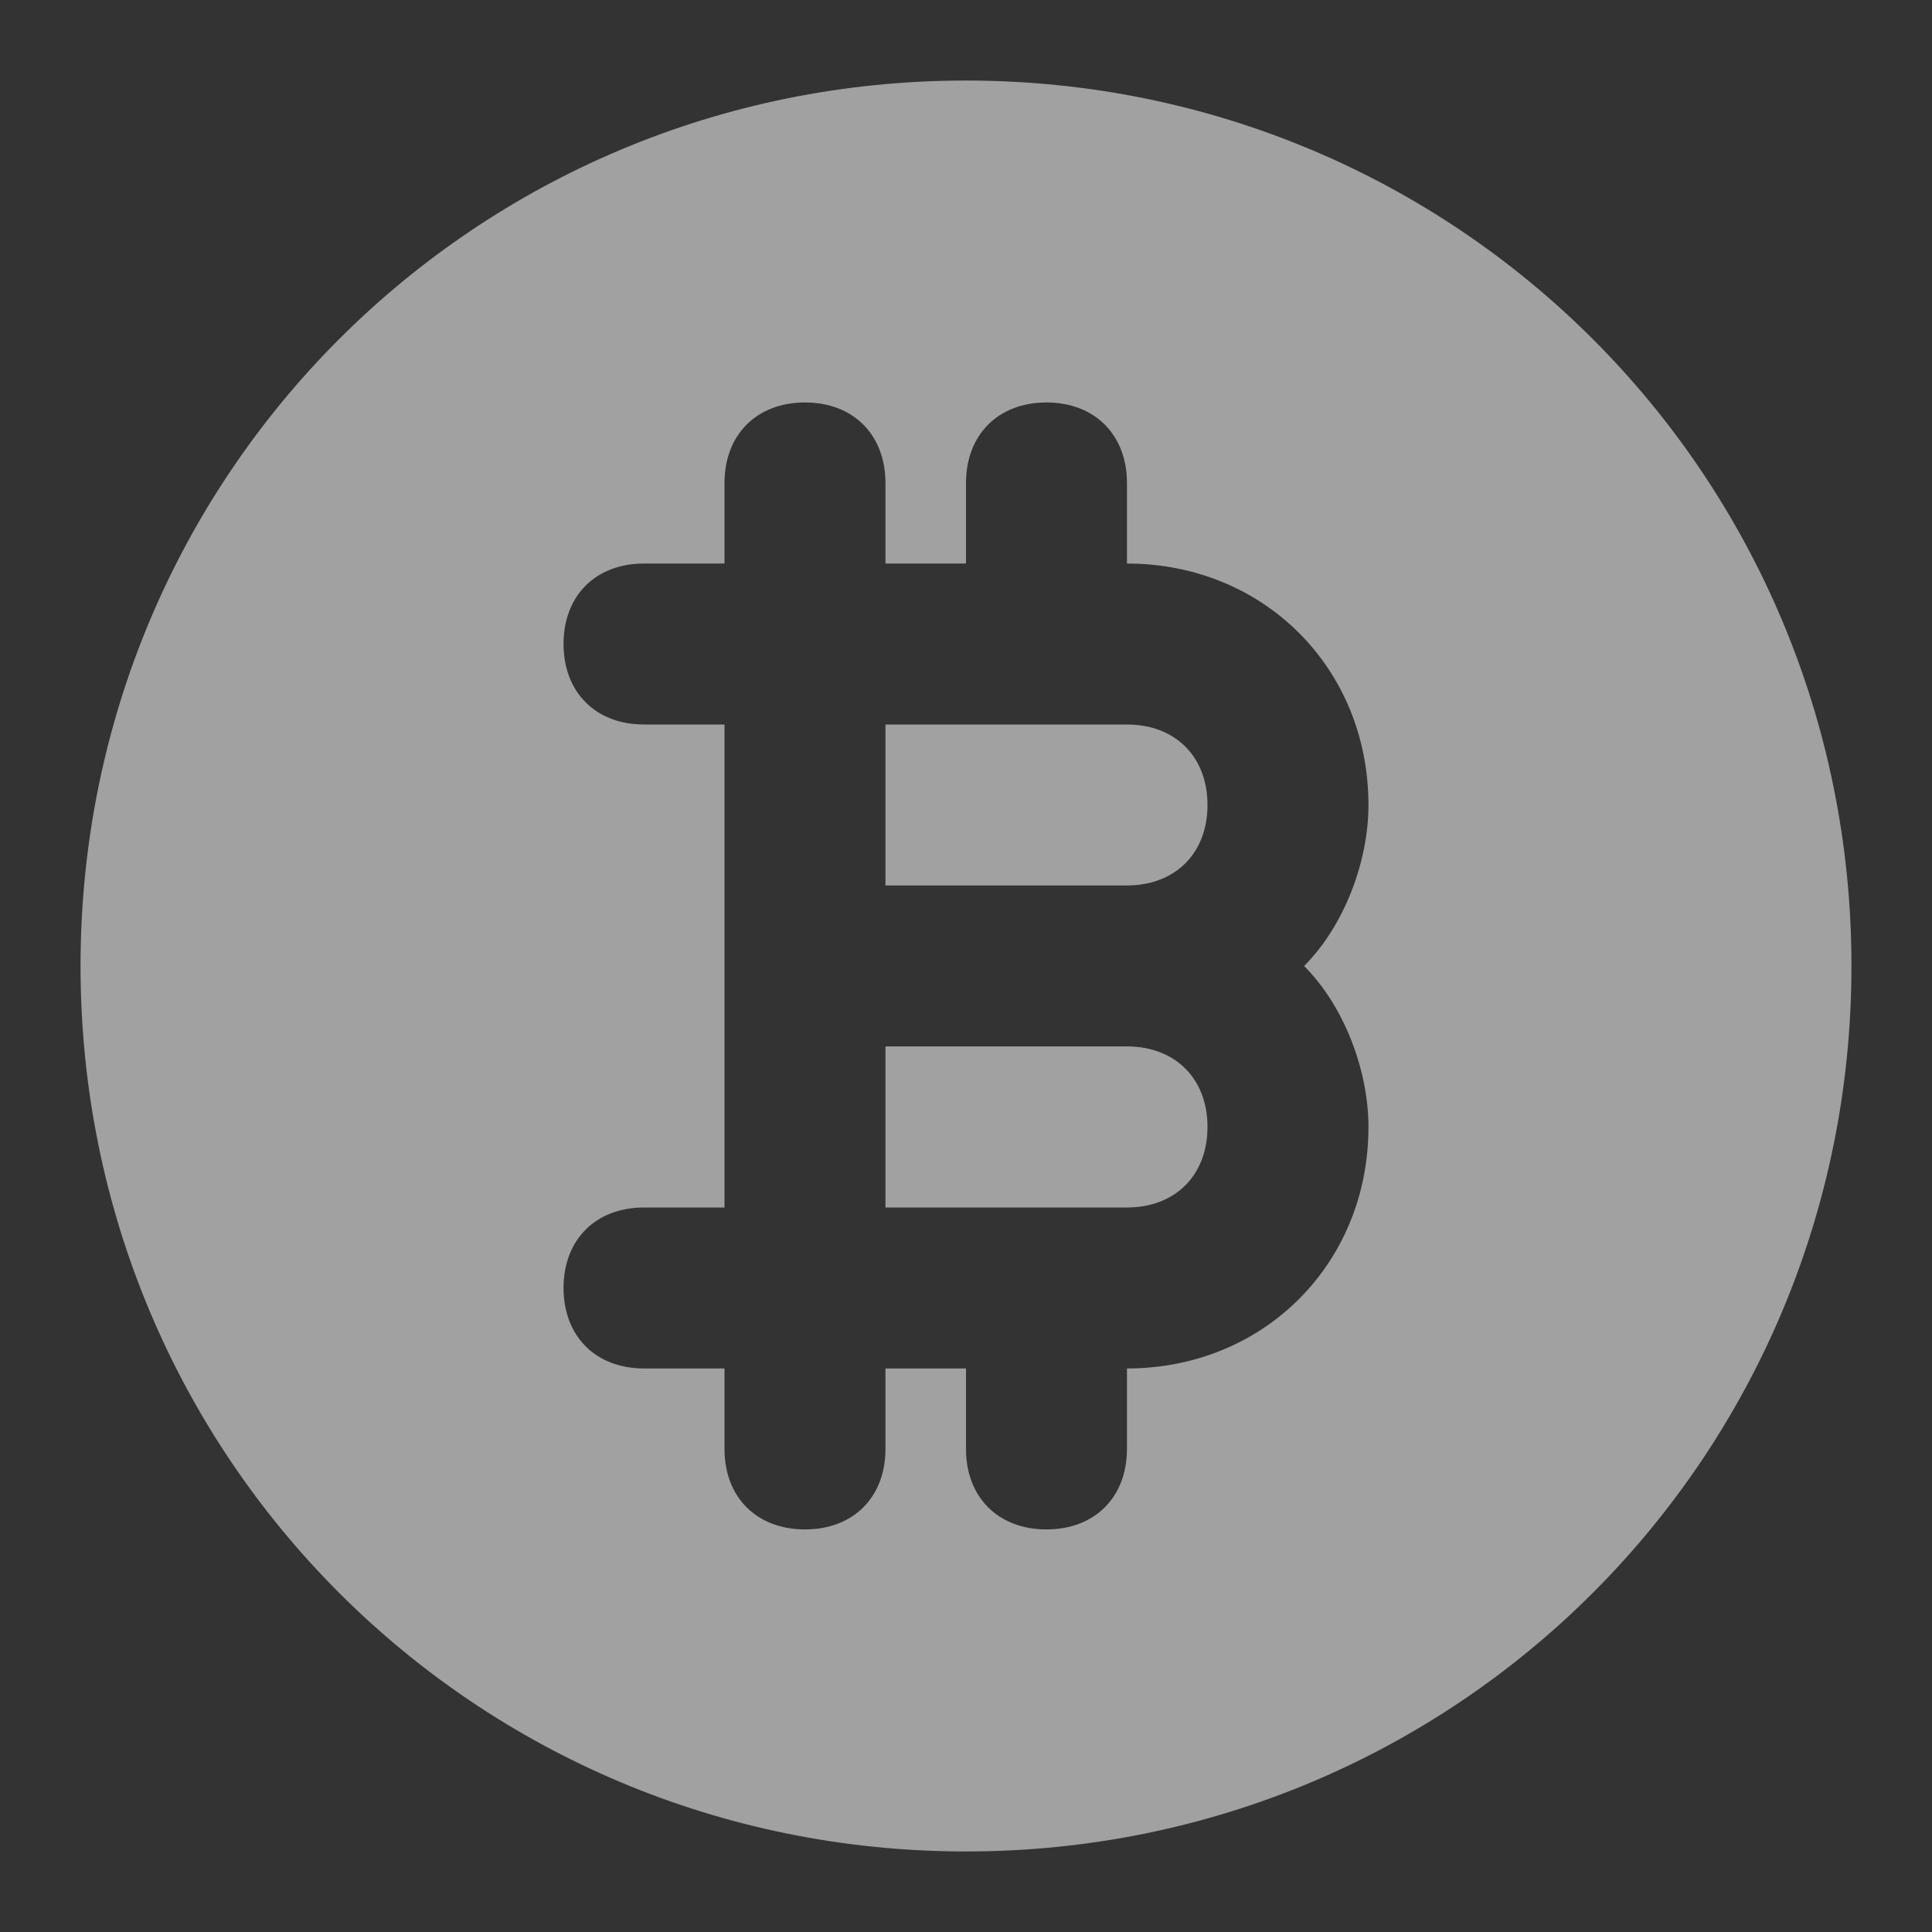 <svg width="16" height="16" viewBox="0 0 16 16" fill="none" xmlns="http://www.w3.org/2000/svg">
<rect x="0" y="0" width="16" height="16" fill="#333333" stroke="none"/>
<g clip-path="url(#clip0_321_53324)">
<g clip-path="url(#clip1_321_53324)">
<path d="M9.333 8.666H7.333V10H9.333C9.733 10 10 9.733 10 9.333C10 8.933 9.733 8.666 9.333 8.666ZM9.333 6H7.333V7.333H9.333C9.733 7.333 10 7.066 10 6.667C10 6.266 9.733 6 9.333 6ZM8 0.667C3.933 0.667 0.667 3.933 0.667 8C0.667 12.066 3.933 15.333 8 15.333C12.066 15.333 15.333 12.066 15.333 8C15.333 3.933 12.066 0.667 8 0.667ZM11.333 9.333C11.333 10.466 10.466 11.333 9.333 11.333V12C9.333 12.4 9.066 12.666 8.666 12.666C8.267 12.666 8 12.4 8 12V11.333H7.333V12C7.333 12.4 7.066 12.666 6.667 12.666C6.266 12.666 6 12.4 6 12V11.333H5.333C4.933 11.333 4.667 11.066 4.667 10.666C4.667 10.267 4.933 10 5.333 10H6V6H5.333C4.933 6 4.667 5.733 4.667 5.333C4.667 4.933 4.933 4.667 5.333 4.667H6V4C6 3.6 6.266 3.333 6.667 3.333C7.066 3.333 7.333 3.6 7.333 4V4.667H8V4C8 3.6 8.267 3.333 8.666 3.333C9.066 3.333 9.333 3.6 9.333 4V4.667C10.466 4.667 11.333 5.533 11.333 6.667C11.333 7.133 11.133 7.667 10.8 8C11.133 8.333 11.333 8.867 11.333 9.333Z" fill="white" fill-opacity="0.54"/>
</g>
</g>
<defs>
<clipPath id="clip0_321_53324">
<rect width="16" height="16" fill="white"/>
</clipPath>
<clipPath id="clip1_321_53324">
<rect width="16" height="16" fill="white"/>
</clipPath>
</defs>
</svg>
